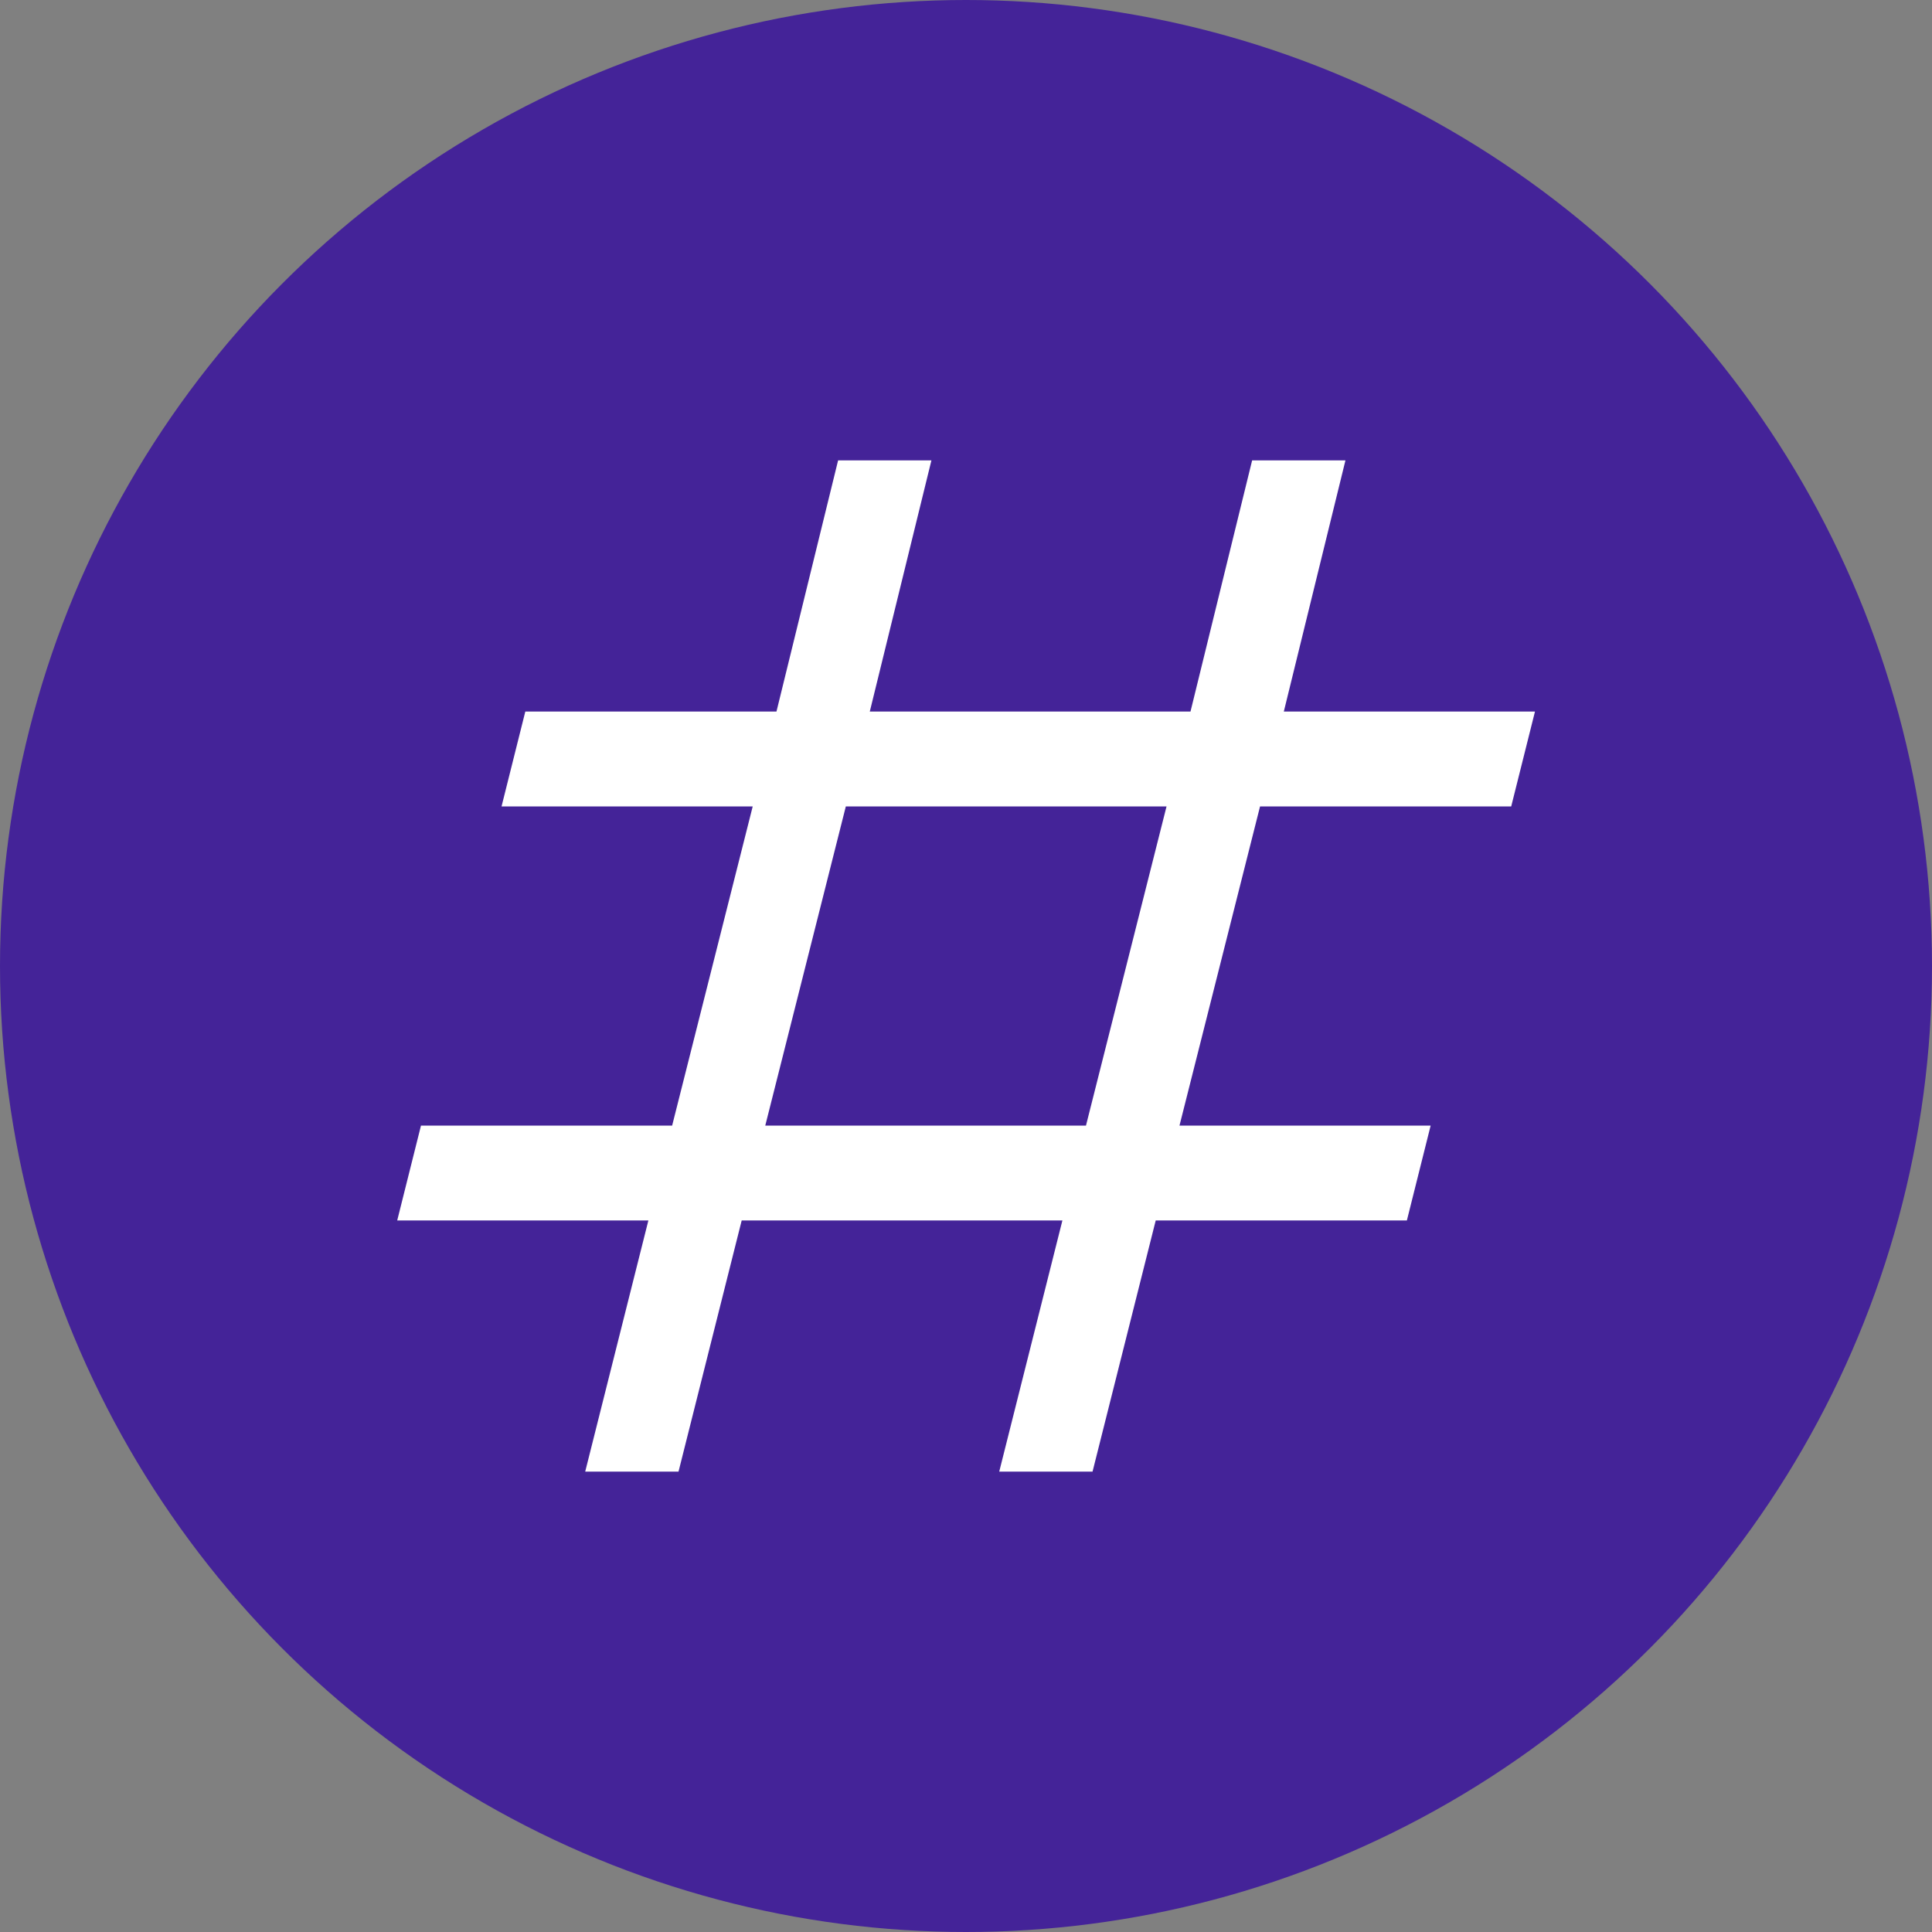 <?xml version="1.0" encoding="UTF-8"?>
<svg id="Vrstva_2" data-name="Vrstva 2" xmlns="http://www.w3.org/2000/svg" viewBox="0 0 100 100">
  <rect x="0" y="0" width="100" height="100" fill="#808080" stroke="none"/>
  <defs>
    <style>
      .cls-1 {
        fill: #fff;
      }

      .cls-2 {
        fill: #442398;
      }
    </style>
  </defs>
  <g id="Vrstva_1-2" data-name="Vrstva 1">
    <circle class="cls-2" cx="50" cy="50" r="50"/>
    <path class="cls-1" d="M30.29,76.17l3.27-13h-13l1.23-4.91h13l4.17-16.52h-13l1.23-4.91h13l3.19-13h4.83l-3.19,13h16.6l3.19-13h4.83l-3.19,13h13l-1.23,4.91h-13l-4.17,16.52h13l-1.23,4.91h-13l-3.27,13h-4.83l3.27-13h-16.6l-3.27,13h-4.83ZM39.61,58.26h16.6l4.17-16.52h-16.6l-4.17,16.52Z"/>
  </g>
</svg>